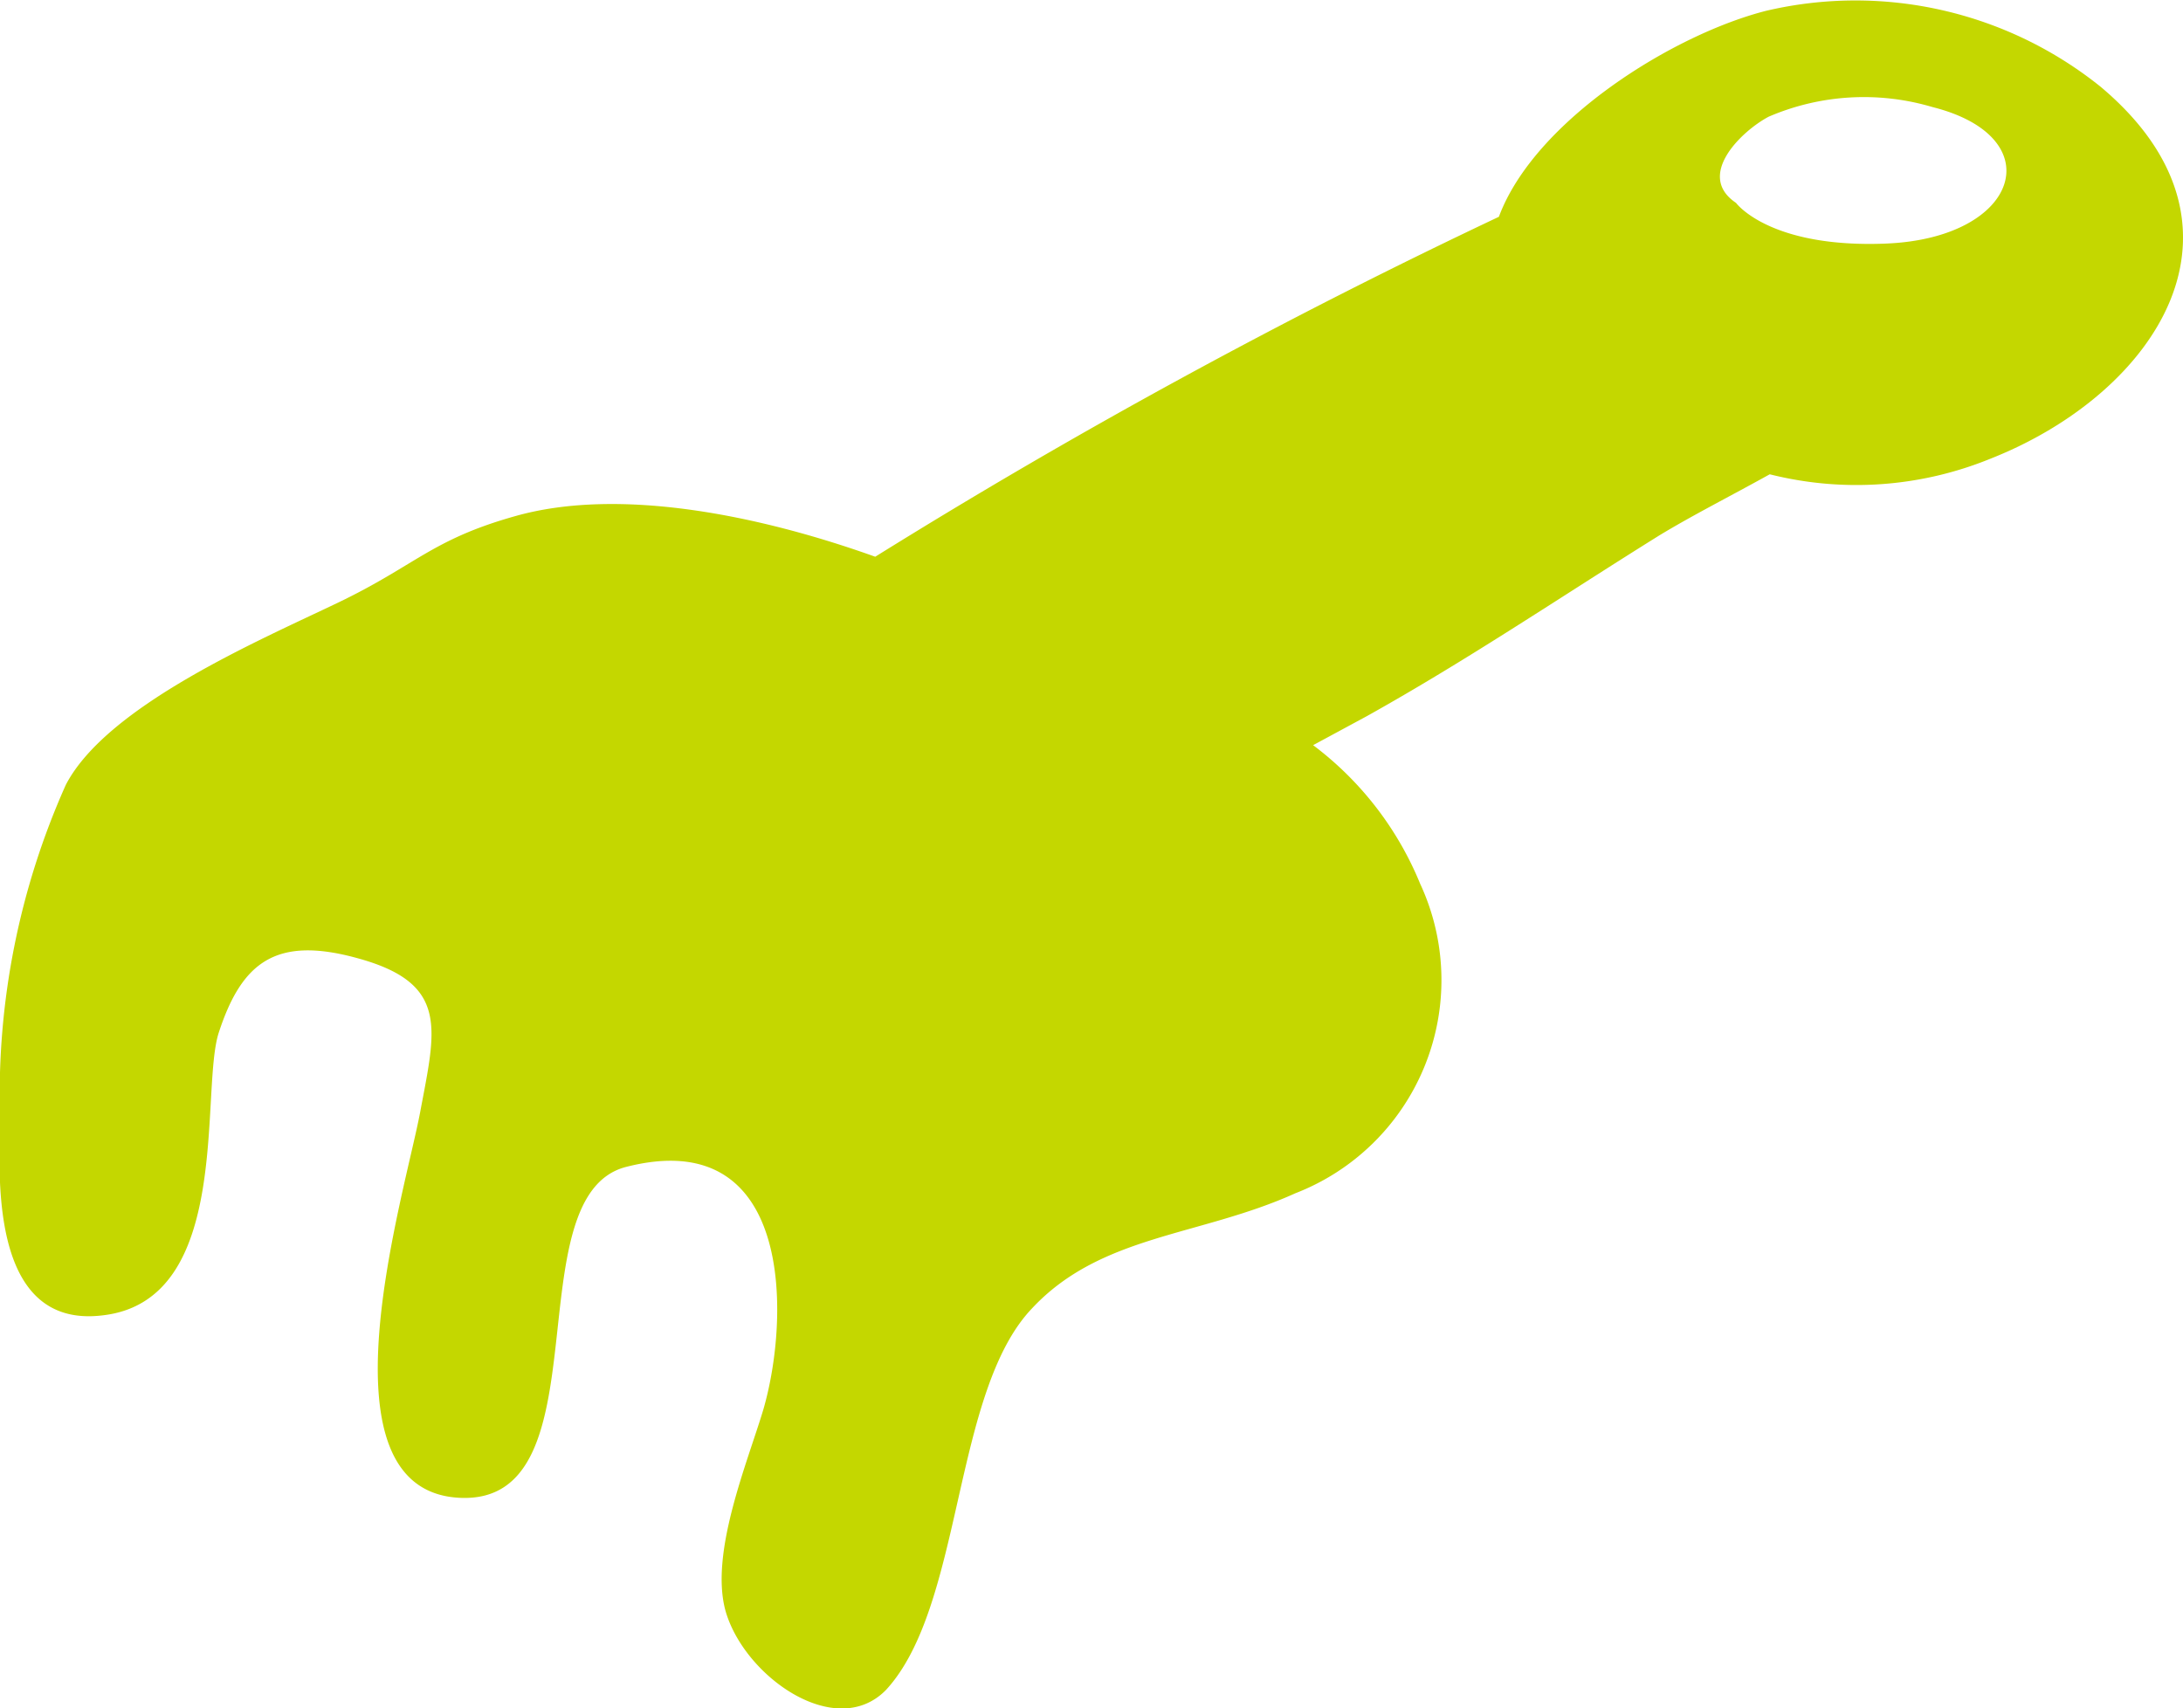 <svg xmlns="http://www.w3.org/2000/svg" viewBox="0 0 40.78 31.91"><defs><style>.cls-1{fill:#c4d700;}</style></defs><g id="レイヤー_2" data-name="レイヤー 2"><g id="背景02"><path class="cls-1" d="M39.24,1.62A7.31,7.31,0,0,0,33,.2c-1.74.44-4.33,2.05-5,3.85A115.3,115.3,0,0,0,16.35,10.4c-2.15-.77-4.77-1.31-6.72-.76-1.57.44-1.86.92-3.32,1.62S2,13.18,1.23,14.66A14.16,14.16,0,0,0,0,20.85c0,.92-.27,4,1.93,3.72,2.43-.29,1.8-4.22,2.16-5.29.43-1.31,1.07-1.8,2.59-1.38,1.72.47,1.46,1.32,1.17,2.87s-2,7.08.74,7.21,1-5.63,3.1-6.18c3.14-.81,3.07,2.81,2.57,4.53-.3,1-1,2.67-.71,3.75.34,1.23,2.06,2.45,3,1.49C18,30,17.79,26,19.28,24.44c1.29-1.38,3.13-1.34,4.92-2.15a4.27,4.27,0,0,0,2.33-5.78,6.15,6.15,0,0,0-2-2.59l1-.54C27.43,12.32,29.17,11.14,31,10c.61-.37,1.34-.74,2.06-1.14a6.63,6.63,0,0,0,4.12-.29C40.3,7.34,42.34,4.22,39.24,1.62Zm-4,2.93c-2.19.09-2.81-.76-2.81-.76-.76-.51.1-1.34.61-1.61A4.5,4.5,0,0,1,36.1,2C38.33,2.56,37.73,4.45,35.23,4.55Z"/></g></g></svg>